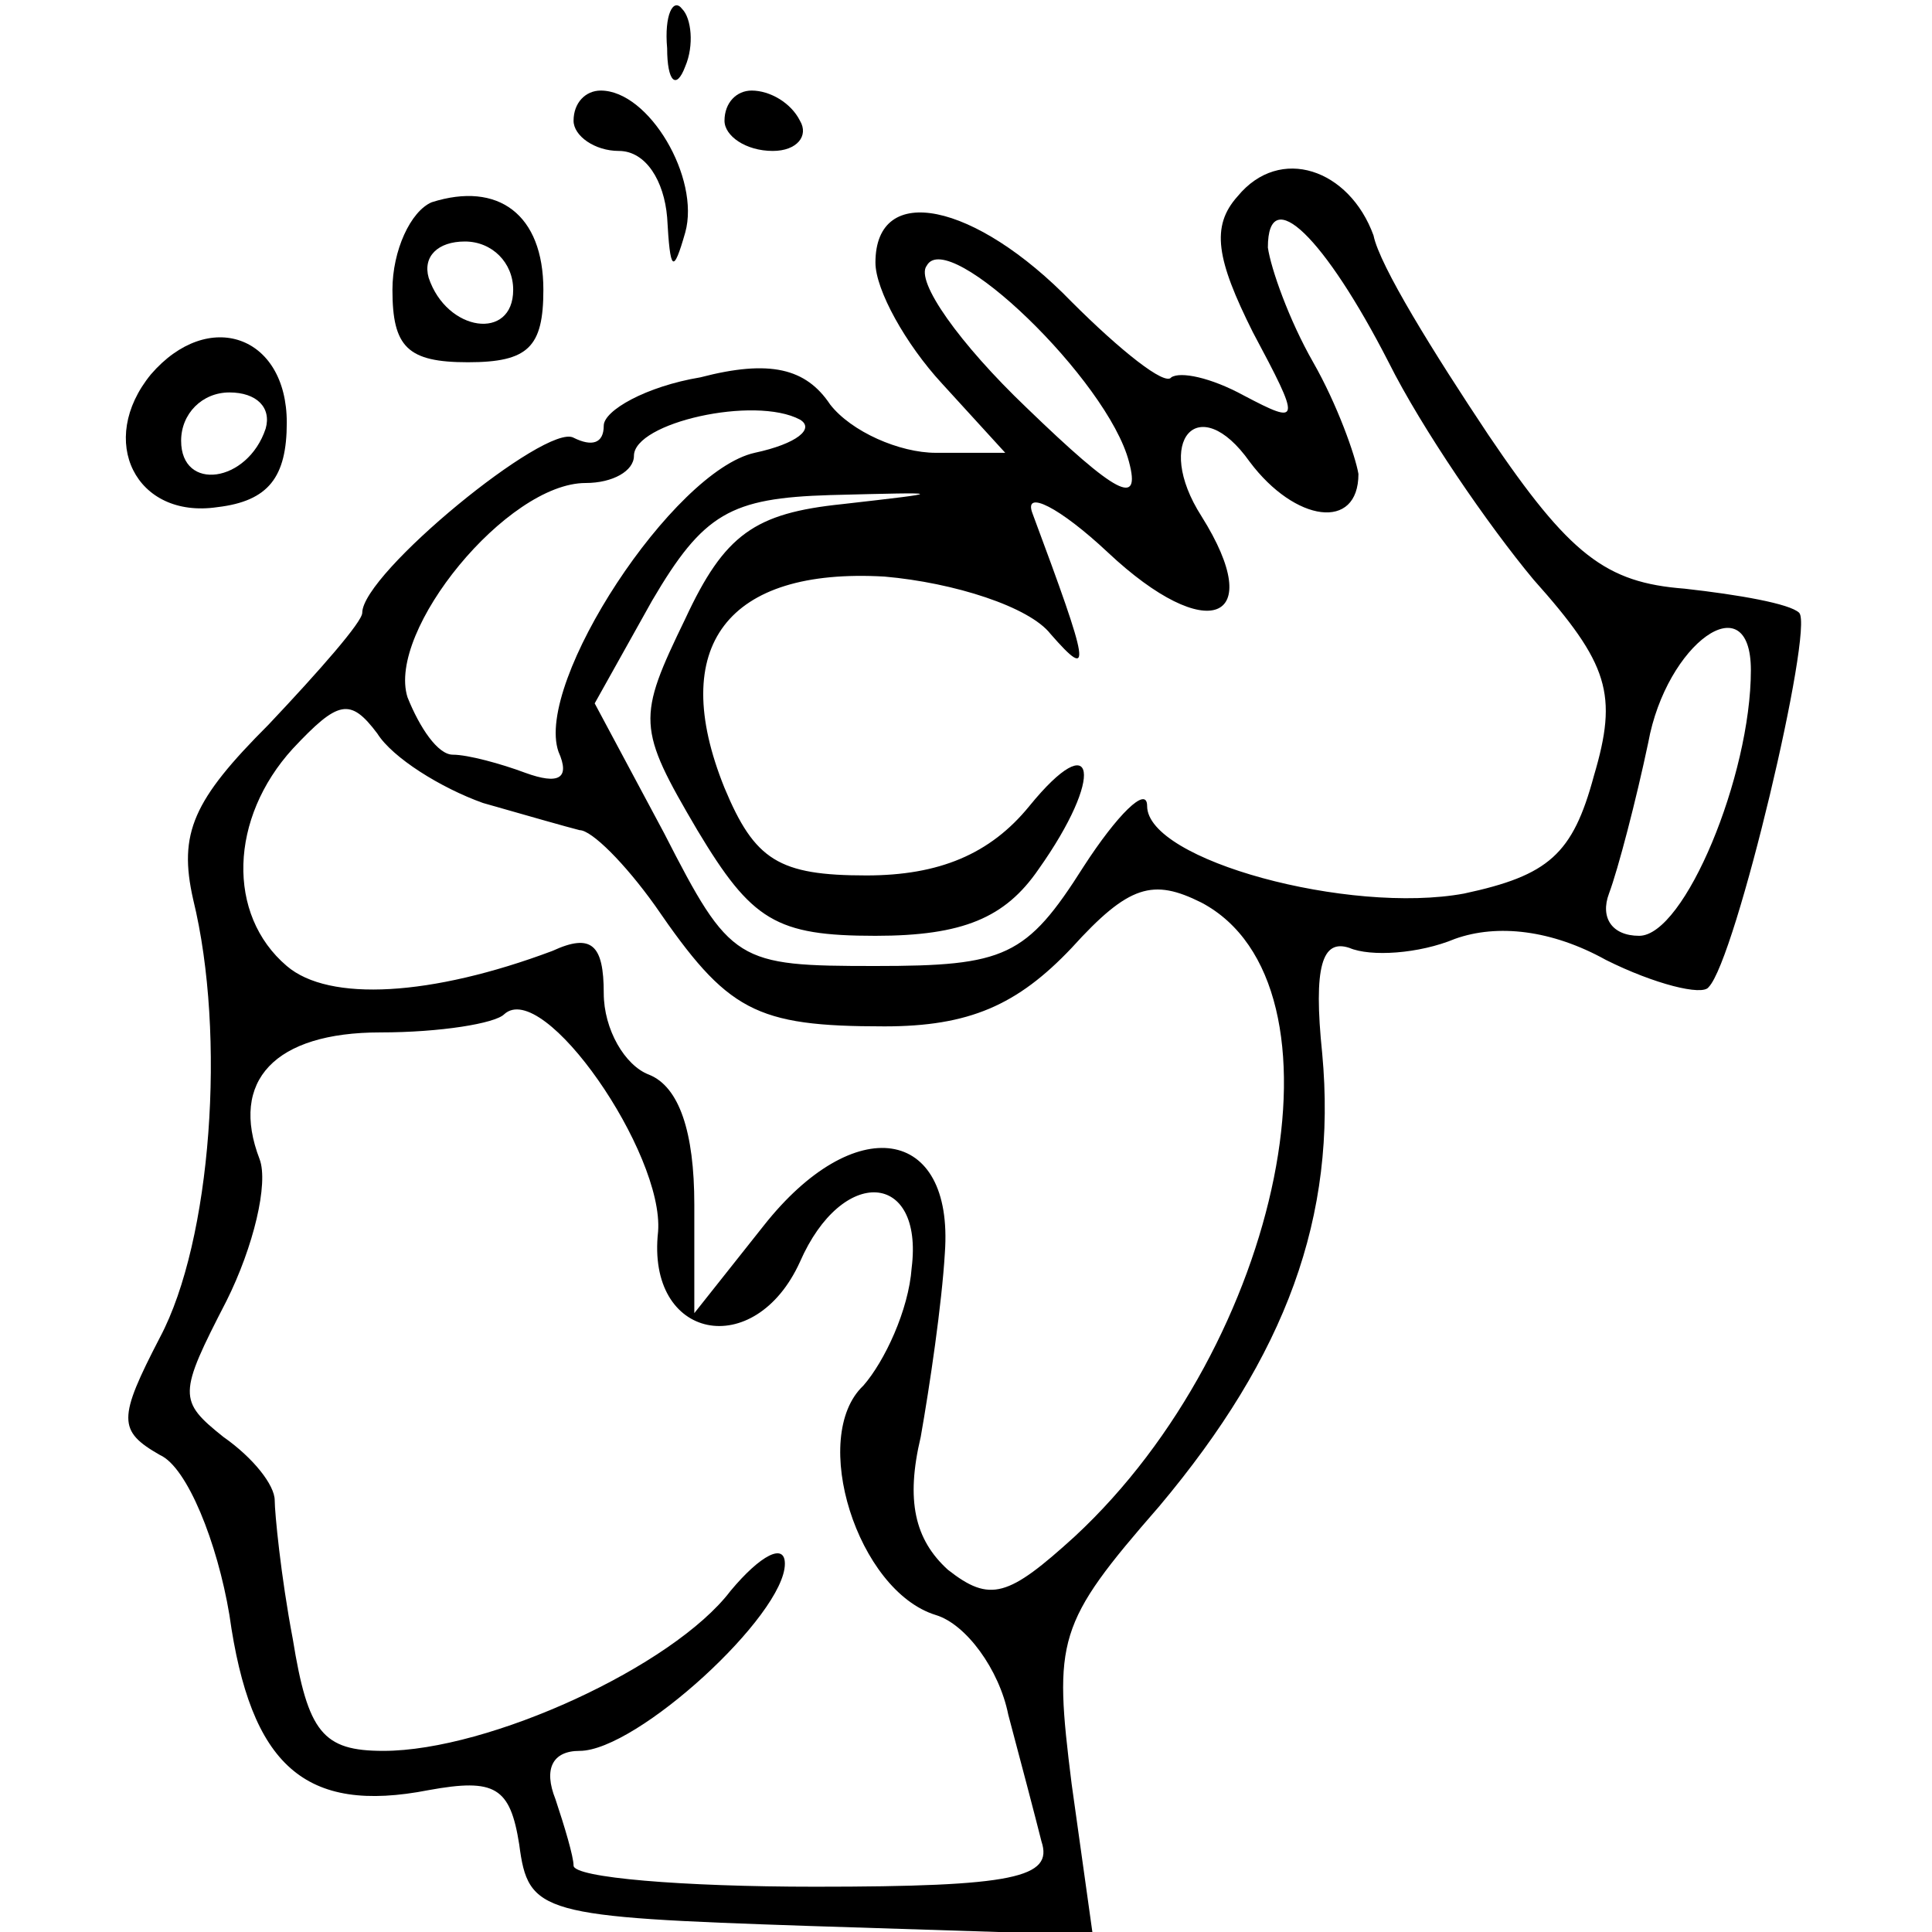 <svg preserveAspectRatio="xMidYMid meet" viewBox="0 0 64 64" version="1.0" xmlns="http://www.w3.org/2000/svg">
<g transform="translate(4,0) scale(1) translate(-0,-0)"><g stroke="none" fill="#000000" transform="translate(0,64) scale(0.1,-0.1)">
<path d="M181 624 c0 -11 3 -14 6 -6 3 7 2 16 -1 19 -3 4 -6 -2 -5 -13z"></path>
<path d="M150 600 c0 -5 7 -10 15 -10 9 0 15 -10 16 -22 1 -18 2 -19 6 -5 5 18 -12 47 -28 47 -5 0 -9 -4 -9 -10z"></path>
<path d="M200 600 c0 -5 7 -10 16 -10 8 0 12 5 9 10 -3 6 -10 10 -16 10 -5 0 -9 -4 -9 -10z"></path>
<path d="M370 575 c-9 -10 -7 -21 5 -45 16 -30 16 -31 -3 -21 -11 6 -21 8 -24 6 -2 -3 -17 9 -33 25 -32 33 -65 40 -65 13 0 -9 10 -27 22 -40 l21 -23 -23 0 c-12 0 -28 7 -35 16 -8 12 -20 15 -43 9 -18 -3 -32 -11 -32 -16 0 -6 -4 -7 -10 -4 -9 5 -70 -45 -70 -58 0 -3 -14 -19 -31 -37 -25 -25 -30 -36 -25 -58 11 -45 6 -113 -11 -145 -14 -27 -14 -31 0 -39 9 -4 19 -29 23 -53 7 -50 25 -66 66 -58 22 4 27 1 30 -18 3 -23 7 -24 96 -27 l94 -3 -7 50 c-6 48 -5 53 29 92 42 50 59 96 54 150 -3 29 0 38 9 35 7 -3 23 -2 35 3 14 5 32 3 50 -7 16 -8 32 -12 34 -9 9 9 35 119 30 124 -3 3 -20 6 -38 8 -26 2 -38 11 -65 51 -18 27 -36 56 -38 66 -8 22 -31 30 -45 13z m50 -55 c11 -22 33 -54 48 -72 25 -28 28 -38 20 -65 -7 -26 -15 -33 -43 -39 -38 -7 -105 11 -105 29 0 7 -10 -3 -21 -20 -19 -30 -26 -33 -69 -33 -46 0 -48 1 -70 44 l-23 43 19 34 c17 29 26 34 59 35 39 1 39 1 4 -3 -29 -3 -39 -10 -52 -38 -16 -33 -16 -36 4 -70 18 -30 26 -35 59 -35 29 0 43 6 54 22 22 31 19 48 -3 21 -13 -16 -30 -23 -54 -23 -29 0 -37 5 -47 29 -19 47 1 73 53 70 23 -2 48 -10 55 -19 14 -16 13 -11 -6 40 -3 8 9 2 25 -13 33 -31 53 -23 31 12 -16 25 -1 42 16 18 15 -20 36 -23 36 -4 -1 6 -7 23 -15 37 -8 14 -14 31 -15 38 0 22 19 3 40 -38z m-86 -33 c4 -15 -4 -11 -34 18 -22 21 -37 42 -33 47 7 13 60 -38 67 -65z m-124 3 c-27 -6 -73 -76 -65 -99 4 -9 0 -11 -11 -7 -8 3 -19 6 -24 6 -5 0 -11 9 -15 19 -7 22 33 71 59 71 9 0 16 4 16 9 0 11 40 20 55 12 5 -3 -1 -8 -15 -11z m330 -72 c0 -35 -22 -88 -37 -88 -9 0 -13 6 -10 14 3 8 9 31 13 50 6 33 34 53 34 24z m-420 -44 c14 -4 28 -8 32 -9 4 0 15 -11 25 -25 24 -35 33 -40 76 -40 28 0 44 7 62 26 19 21 27 23 43 15 51 -27 27 -146 -42 -210 -22 -20 -28 -22 -42 -11 -11 10 -14 23 -9 44 3 17 7 44 8 61 3 42 -30 47 -60 9 l-23 -29 0 36 c0 24 -5 39 -15 43 -8 3 -15 15 -15 27 0 16 -4 20 -17 14 -40 -15 -74 -17 -88 -5 -20 17 -19 49 2 72 15 16 19 17 28 5 5 -8 21 -18 35 -23z m58 -142 c-4 -36 32 -43 47 -10 14 32 41 30 37 -2 -1 -14 -9 -31 -16 -39 -18 -17 -2 -68 24 -76 10 -3 21 -18 24 -33 4 -15 9 -34 11 -42 4 -12 -9 -15 -75 -15 -44 0 -80 3 -80 7 0 3 -3 13 -6 22 -4 10 -1 16 8 16 19 0 68 45 68 62 0 7 -8 3 -18 -9 -19 -25 -80 -53 -115 -53 -20 0 -25 6 -30 37 -4 21 -6 42 -6 46 0 5 -7 14 -17 21 -15 12 -15 14 1 45 9 18 14 39 11 47 -10 26 5 42 40 42 20 0 38 3 41 6 13 12 53 -46 51 -72z"></path>
<path d="M103 573 c-7 -3 -13 -16 -13 -29 0 -19 5 -24 25 -24 20 0 25 5 25 24 0 25 -15 36 -37 29z m27 -29 c0 -17 -22 -14 -28 4 -2 7 3 12 12 12 9 0 16 -7 16 -16z"></path>
<path d="M10 516 c-18 -22 -5 -48 22 -44 17 2 23 10 23 28 0 29 -26 38 -45 16z m38 -18 c-6 -18 -28 -21 -28 -4 0 9 7 16 16 16 9 0 14 -5 12 -12z"></path>
</g>
</g></svg>